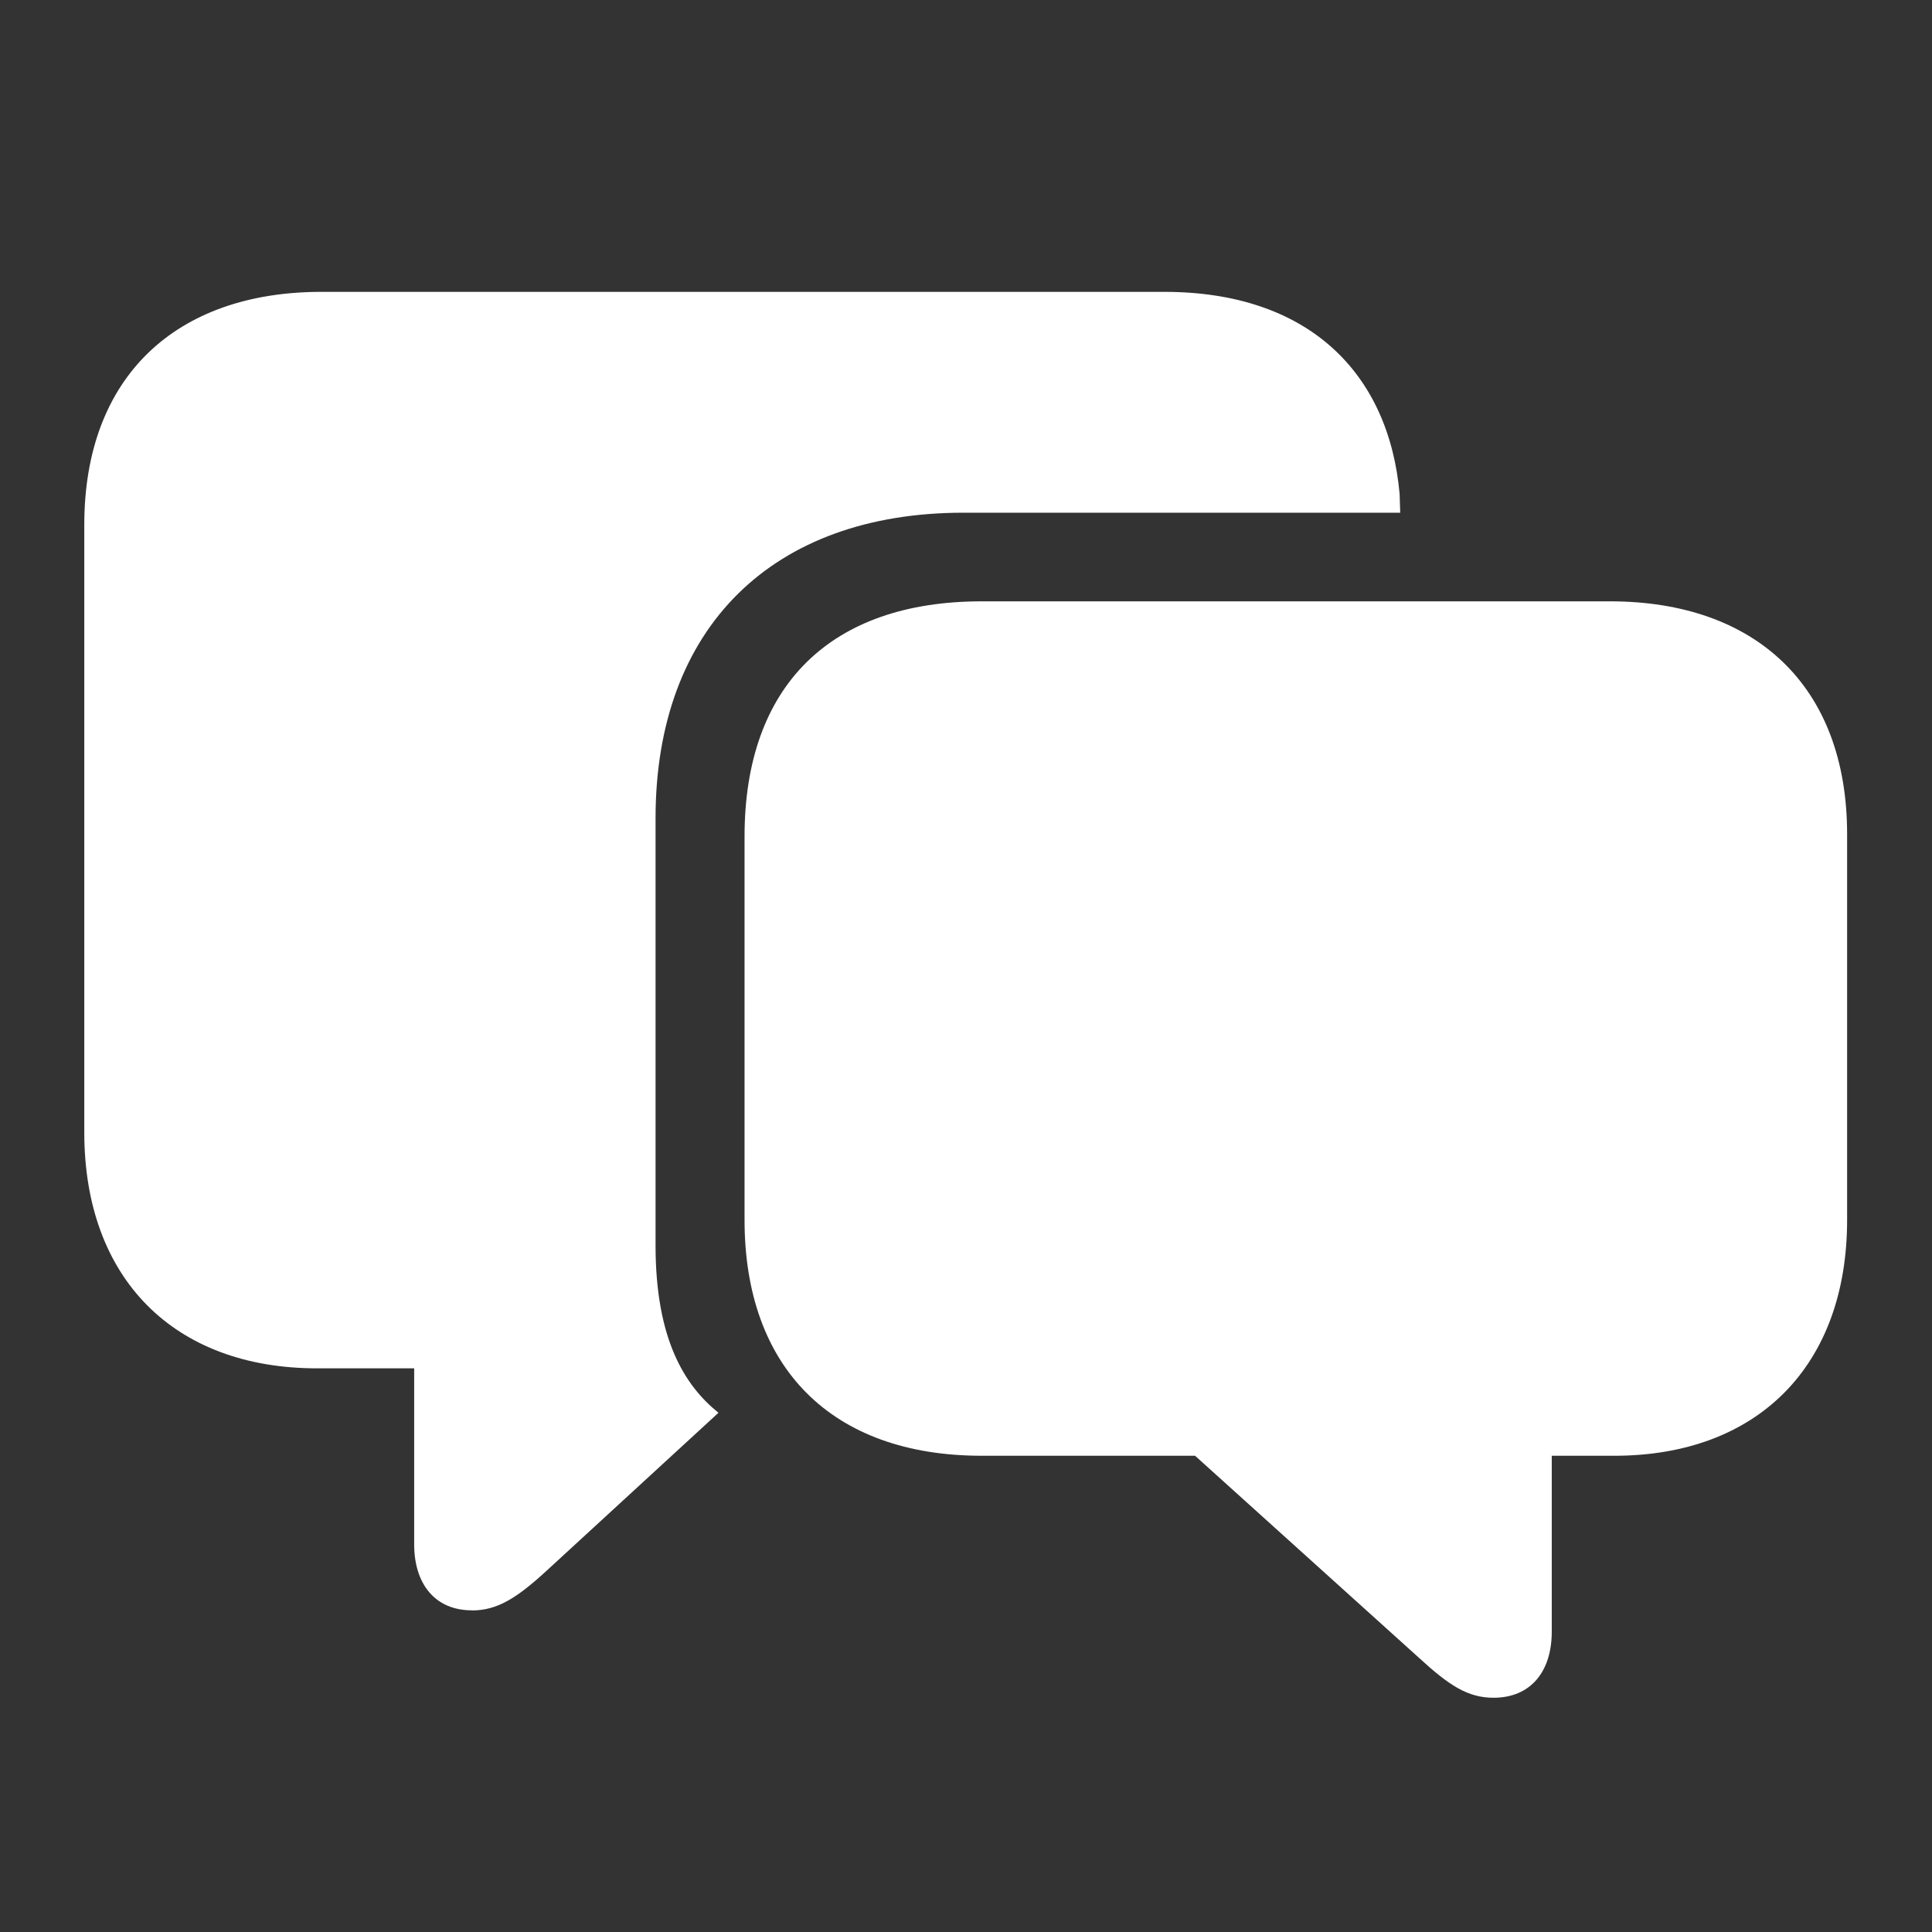 <svg width="16" height="16" viewBox="0 0 16 16" fill="none" xmlns="http://www.w3.org/2000/svg">
    <rect x="0" y="0" width="16" height="16" fill="#333333" stroke="none"/>
    <path d="M3.907 13.337c.21 0 .371-.1.623-.332L5.95 11.7c-.28-.226-.521-.608-.521-1.386V6.777c0-1.582.969-2.531 2.55-2.531h3.617l-.005-.156c-.09-1-.753-1.673-1.949-1.673h-6.98c-1.206 0-1.964.704-1.964 1.929v5.032c0 1.21.743 1.954 1.928 1.954h.804v1.457c0 .331.175.547.477.547zm8.462.723c.307 0 .482-.216.482-.547v-1.457h.518c1.185 0 1.928-.743 1.928-1.953V6.908c0-1.225-.758-1.928-1.963-1.928H8.13c-1.251 0-1.964.698-1.964 1.948v3.175c0 1.22.718 1.953 1.964 1.953h1.767l1.854 1.673c.25.23.406.331.617.331z" fill="#fff"/>
</svg>
